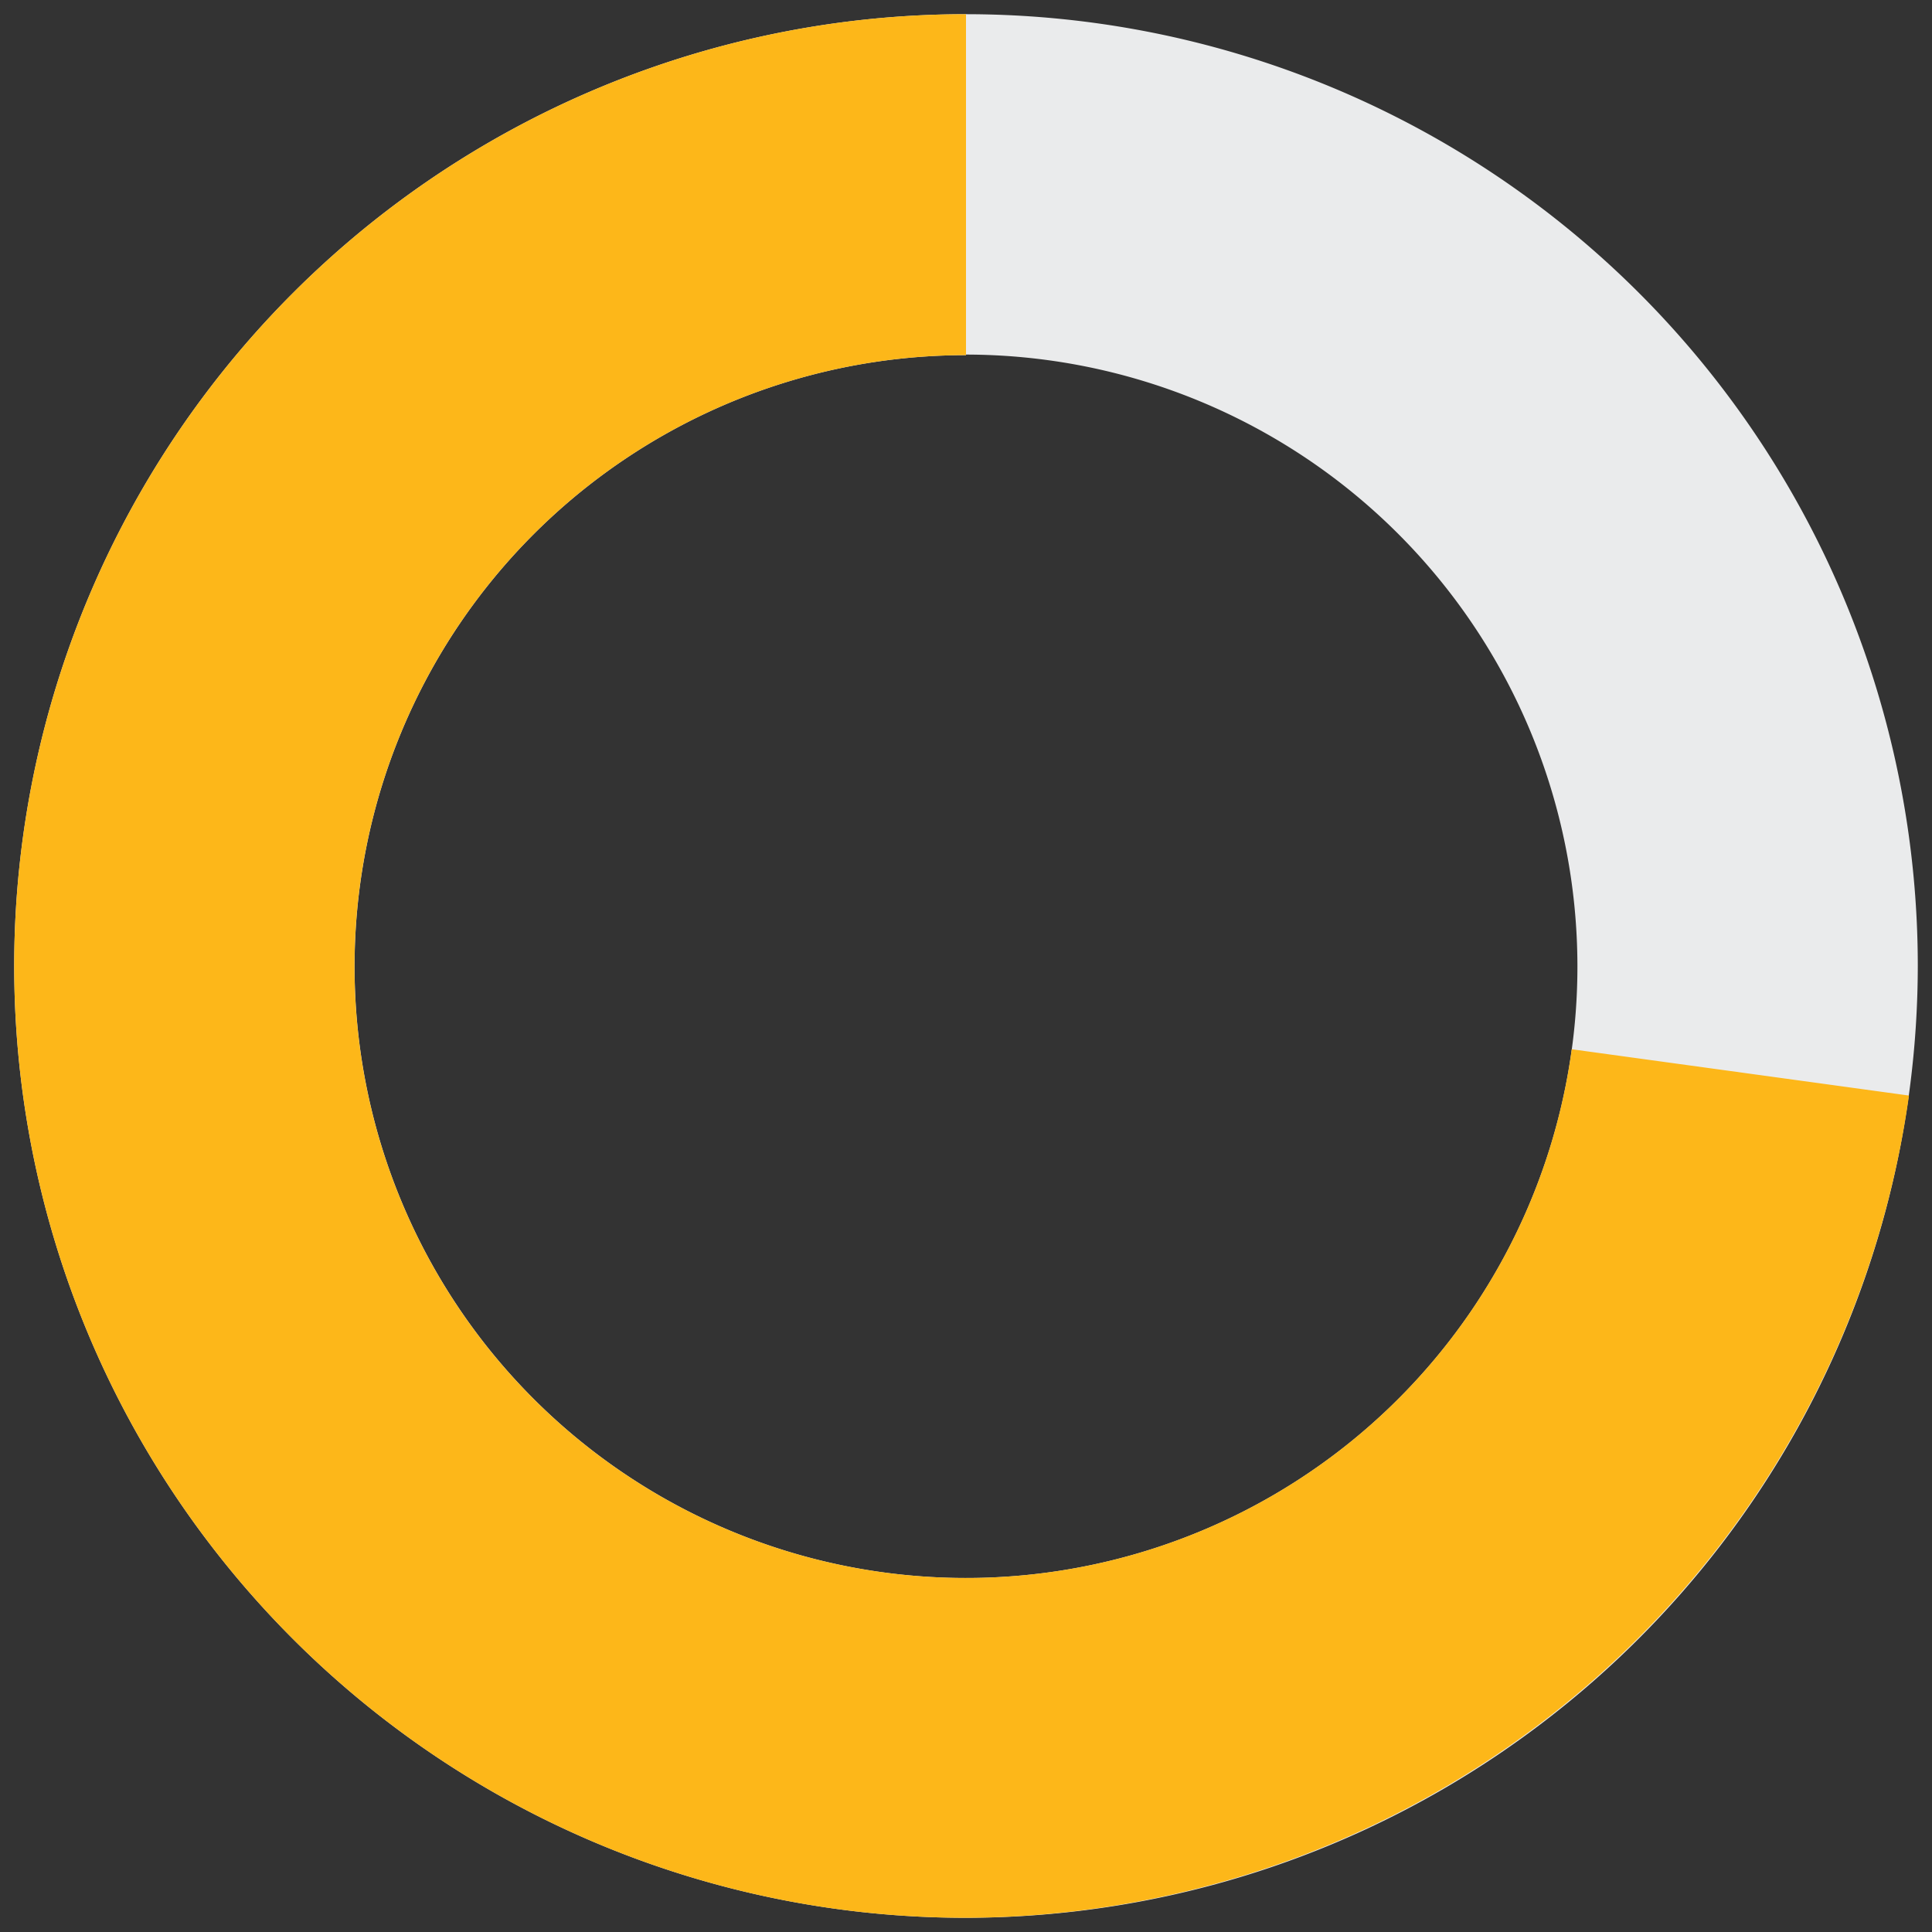 <svg id="Layer_3" data-name="Layer 3" xmlns="http://www.w3.org/2000/svg" viewBox="0 0 68 68"><rect x="0" y="0" width="68" height="68" fill="#333333" stroke="none"/><defs><style>.cls-1{fill:#eaebec;}.cls-2{fill:#fdb719;}</style></defs><path class="cls-1" d="M34,67.5A33.5,33.5,0,1,1,67.5,34,33.54,33.54,0,0,1,34,67.5Zm0-55A21.52,21.52,0,1,0,55.52,34,21.54,21.54,0,0,0,34,12.48Z"/><path class="cls-2" d="M34,67.5a33.5,33.5,0,0,1,0-67v12A21.52,21.52,0,1,0,55.32,36.93l11.87,1.63A33.64,33.64,0,0,1,34,67.5Z"/></svg>